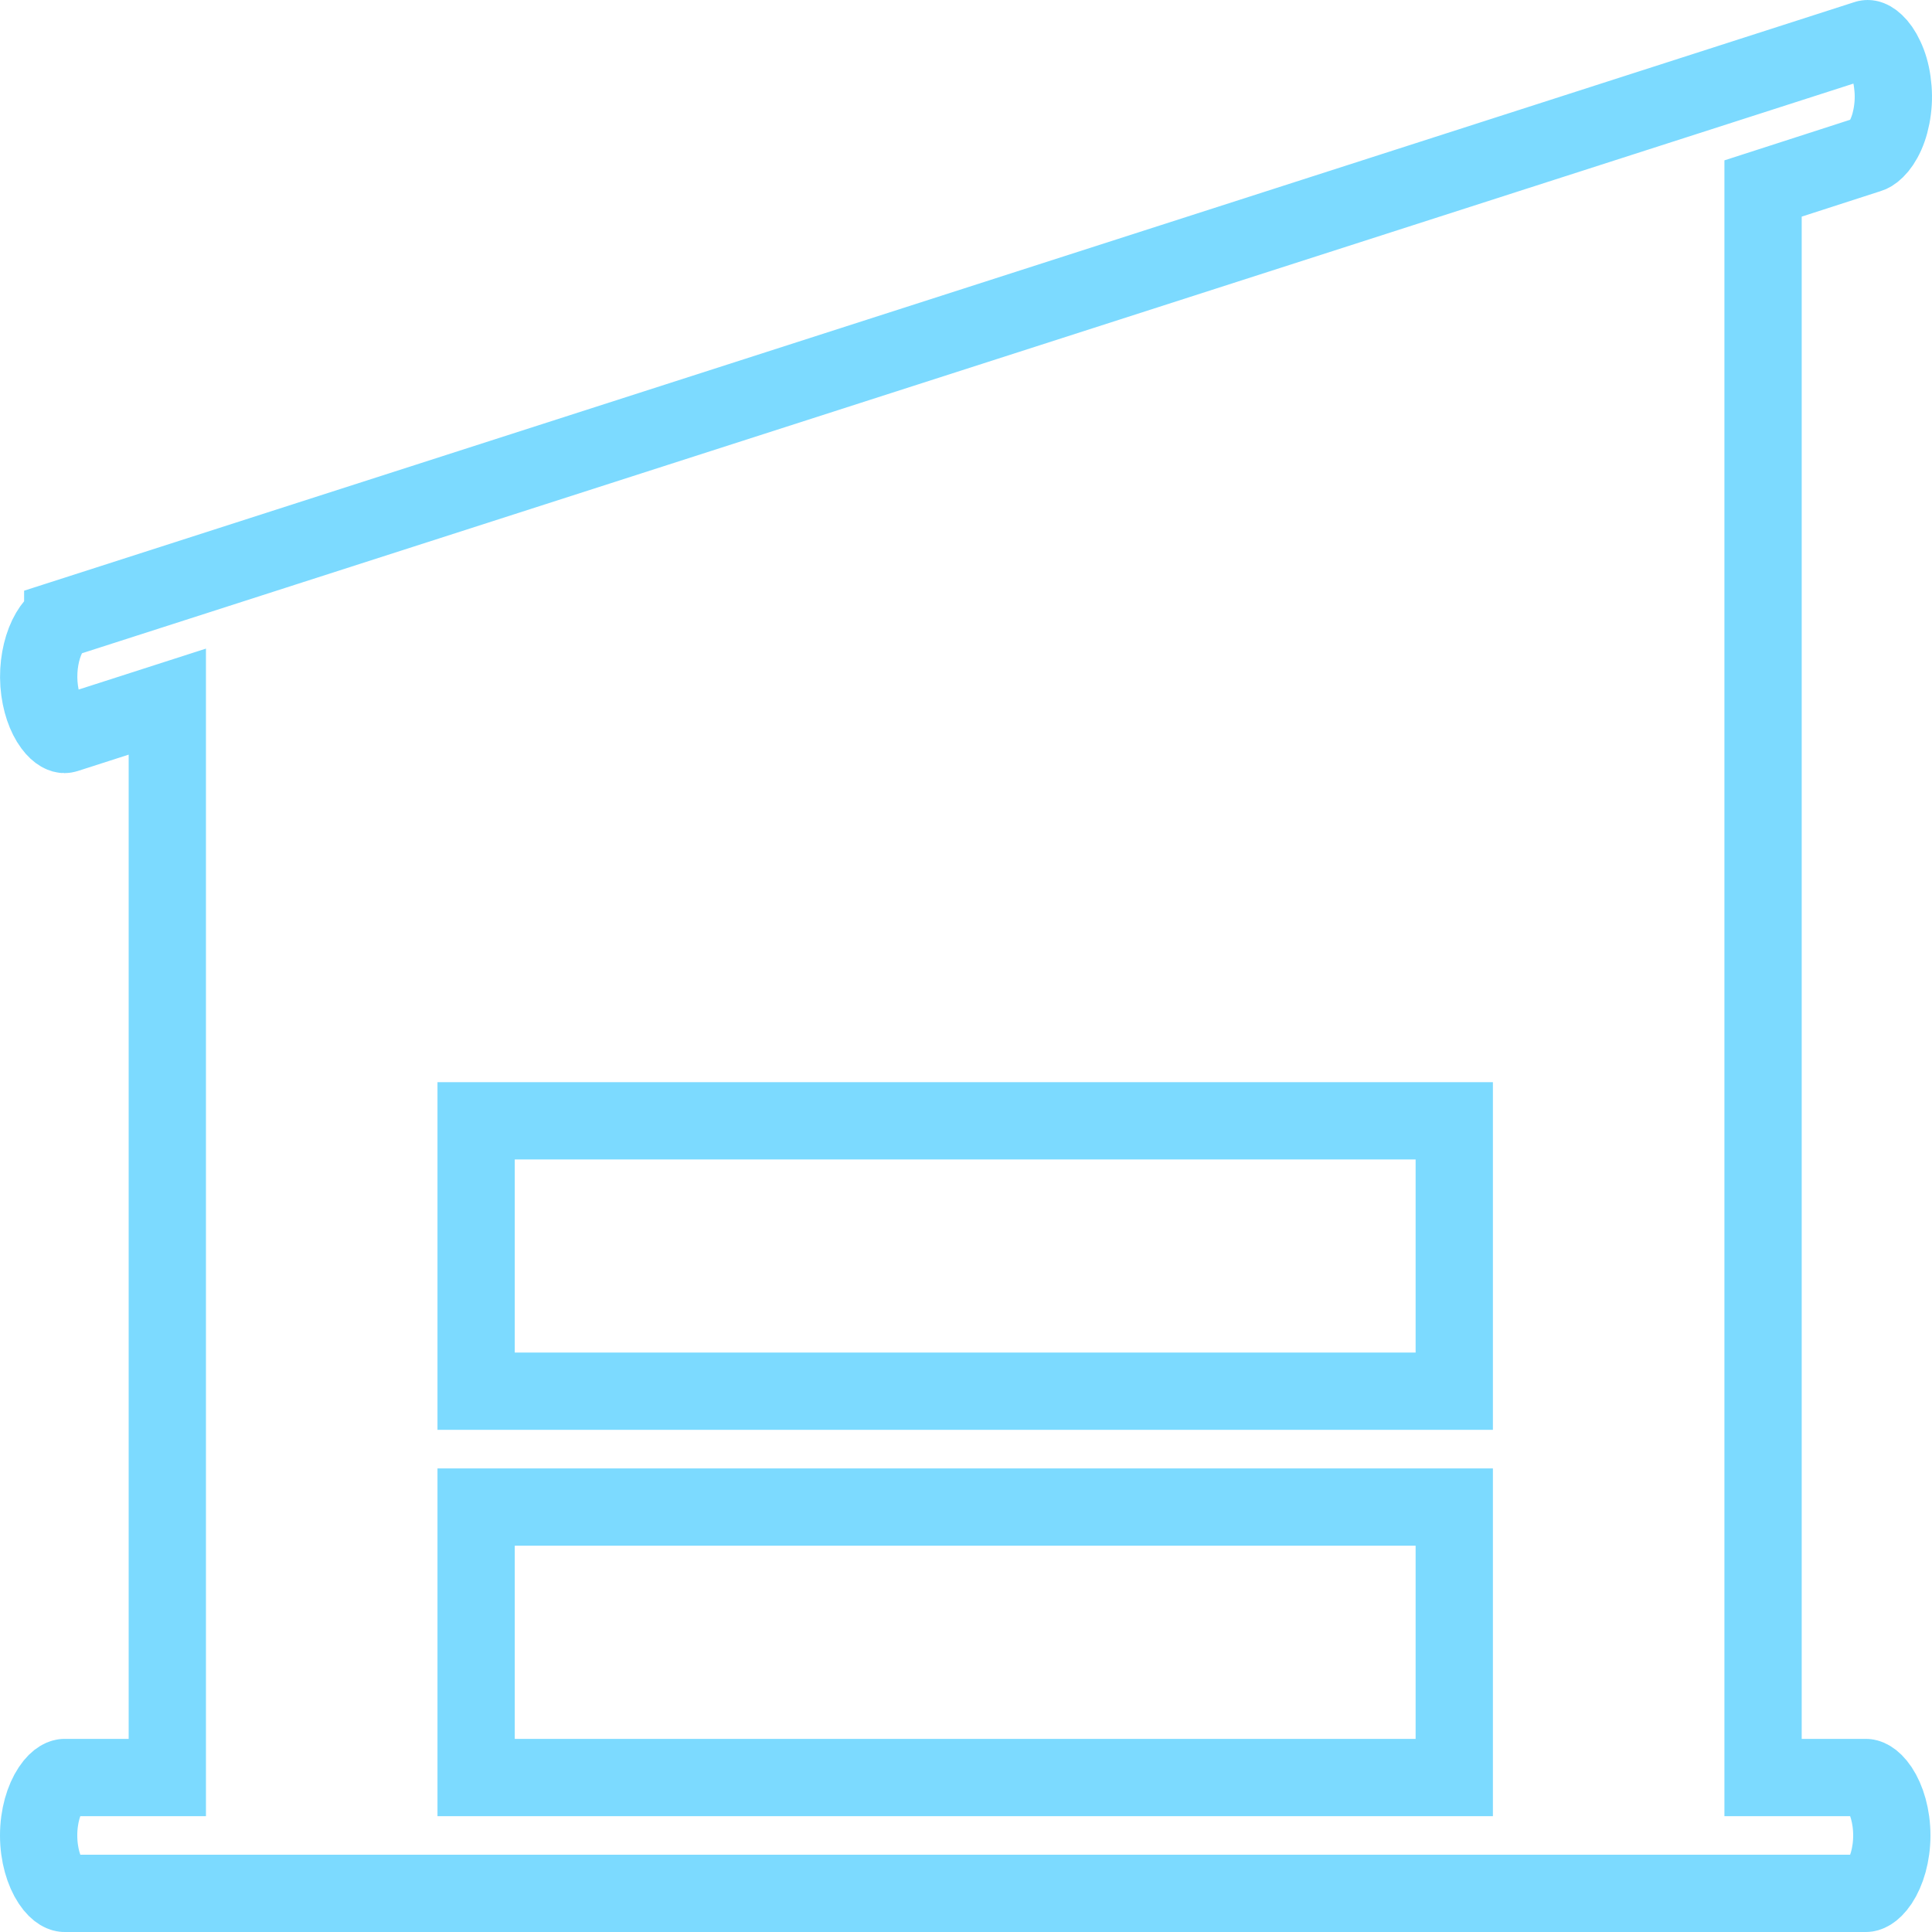 <?xml version="1.0" encoding="UTF-8"?> <svg xmlns="http://www.w3.org/2000/svg" width="25" height="25" viewBox="0 0 25 25" fill="none"> <path d="M22.814 22.501V23.001H23.314H24.147C24.155 23.001 24.227 23.006 24.32 23.144C24.412 23.282 24.48 23.5 24.48 23.75C24.48 24.001 24.412 24.218 24.32 24.357C24.227 24.495 24.155 24.5 24.147 24.5H0.833C0.825 24.5 0.752 24.495 0.66 24.357C0.568 24.218 0.5 24.001 0.5 23.75C0.5 23.5 0.568 23.282 0.66 23.144C0.752 23.006 0.825 23.001 0.833 23.001H1.665H2.165V22.501V9.765V9.079L1.512 9.289L0.856 9.5C0.856 9.5 0.856 9.5 0.856 9.5C0.856 9.5 0.856 9.5 0.856 9.5C0.846 9.503 0.839 9.504 0.833 9.504C0.822 9.504 0.76 9.497 0.678 9.386C0.592 9.27 0.521 9.082 0.504 8.851C0.488 8.622 0.531 8.402 0.609 8.239C0.69 8.072 0.778 8.02 0.812 8.009C0.812 8.009 0.812 8.009 0.812 8.008L24.125 0.511L24.134 0.508L24.142 0.505C24.159 0.499 24.171 0.499 24.183 0.502C24.197 0.505 24.227 0.517 24.267 0.555C24.309 0.594 24.355 0.656 24.396 0.745C24.438 0.833 24.47 0.94 24.486 1.059C24.503 1.177 24.505 1.301 24.489 1.42C24.474 1.54 24.444 1.649 24.404 1.739C24.363 1.831 24.317 1.895 24.274 1.937C24.233 1.978 24.201 1.992 24.185 1.997L24.176 1.999L24.167 2.002L23.161 2.327L22.814 2.439V2.803V22.501ZM18.318 23.001H18.818V22.501V20.001V19.501H18.318H6.661H6.161V20.001V22.501V23.001H6.661H18.318ZM18.318 18.002H18.818V17.502V15.003V14.503H18.318H6.661H6.161V15.003V17.502V18.002H6.661H18.318Z" stroke="#7CDAFF"></path> </svg> 